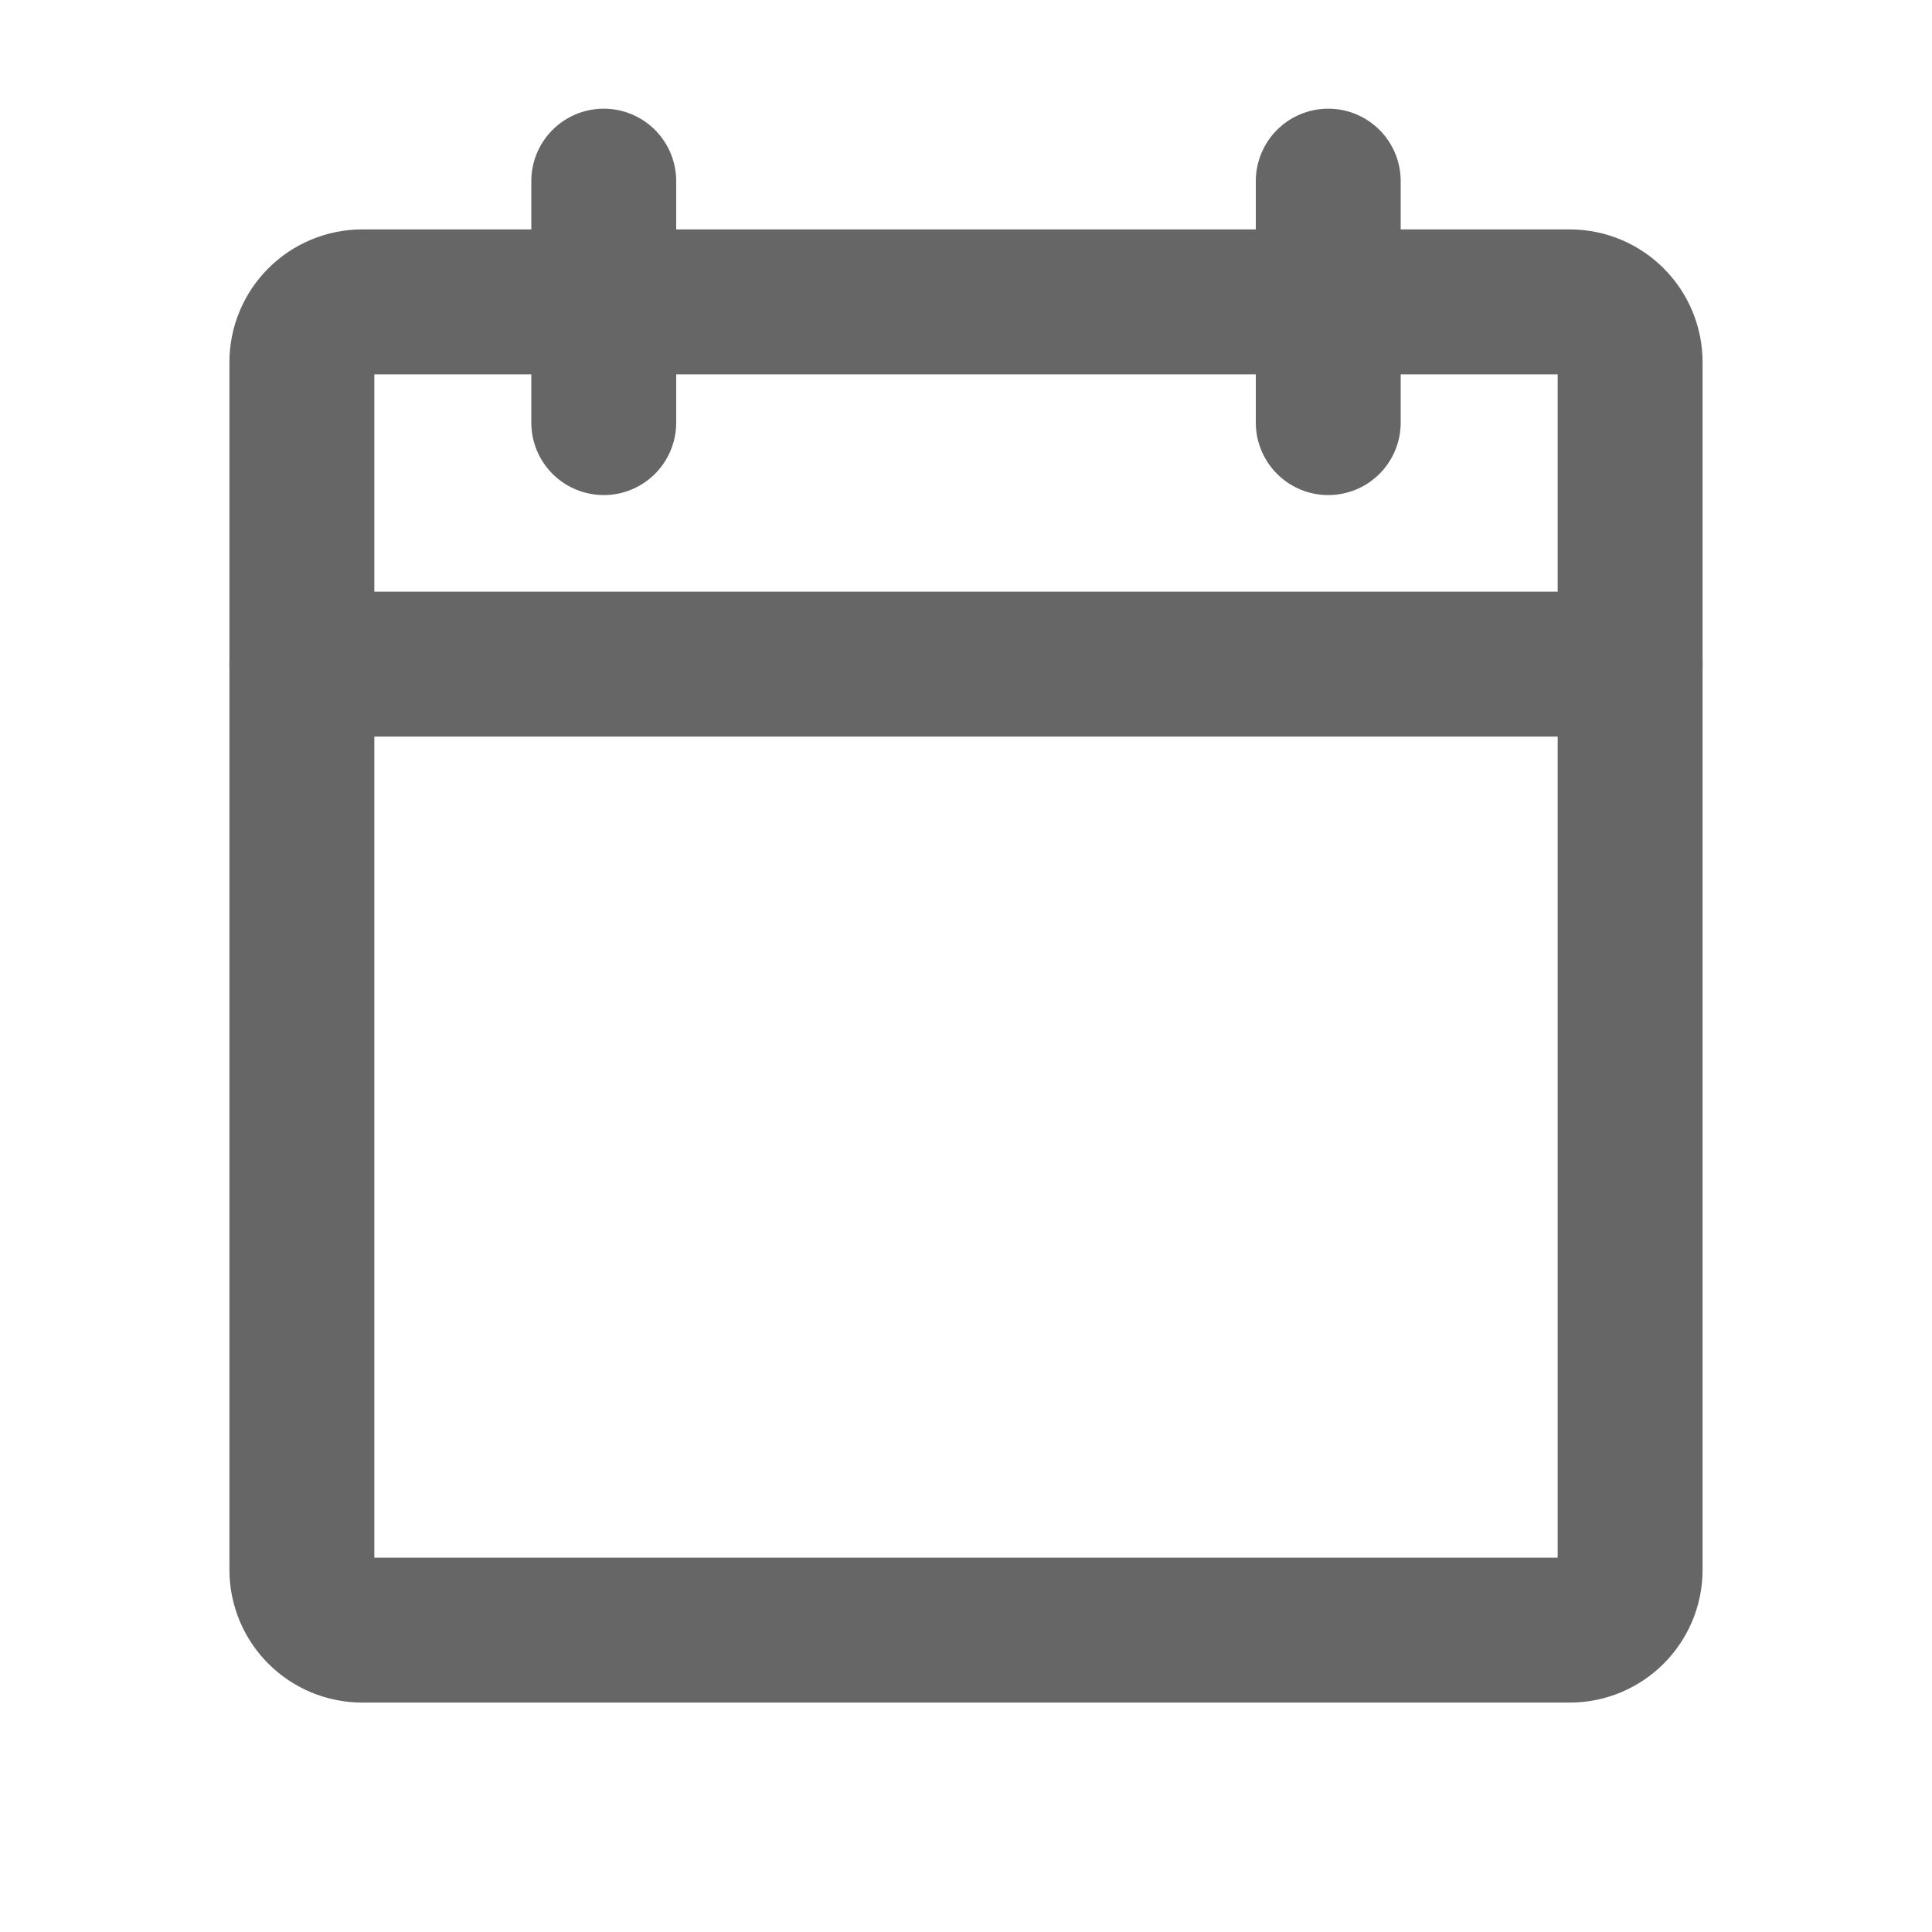 <svg width="20" height="20" viewBox="0 0 20 20" fill="none" xmlns="http://www.w3.org/2000/svg">
<path d="M16.25 3.125H3.75C3.405 3.125 3.125 3.405 3.125 3.75V16.25C3.125 16.595 3.405 16.875 3.75 16.875H16.25C16.595 16.875 16.875 16.595 16.875 16.25V3.75C16.875 3.405 16.595 3.125 16.25 3.125Z" stroke="#666666" stroke-width="1.5" stroke-linecap="round" stroke-linejoin="round"/>
<path d="M13.75 1.875V4.375" stroke="#666666" stroke-width="1.5" stroke-linecap="round" stroke-linejoin="round"/>
<path d="M6.25 1.875V4.375" stroke="#666666" stroke-width="1.5" stroke-linecap="round" stroke-linejoin="round"/>
<path d="M3.125 6.875H16.875" stroke="#666666" stroke-width="1.5" stroke-linecap="round" stroke-linejoin="round"/>
</svg>
